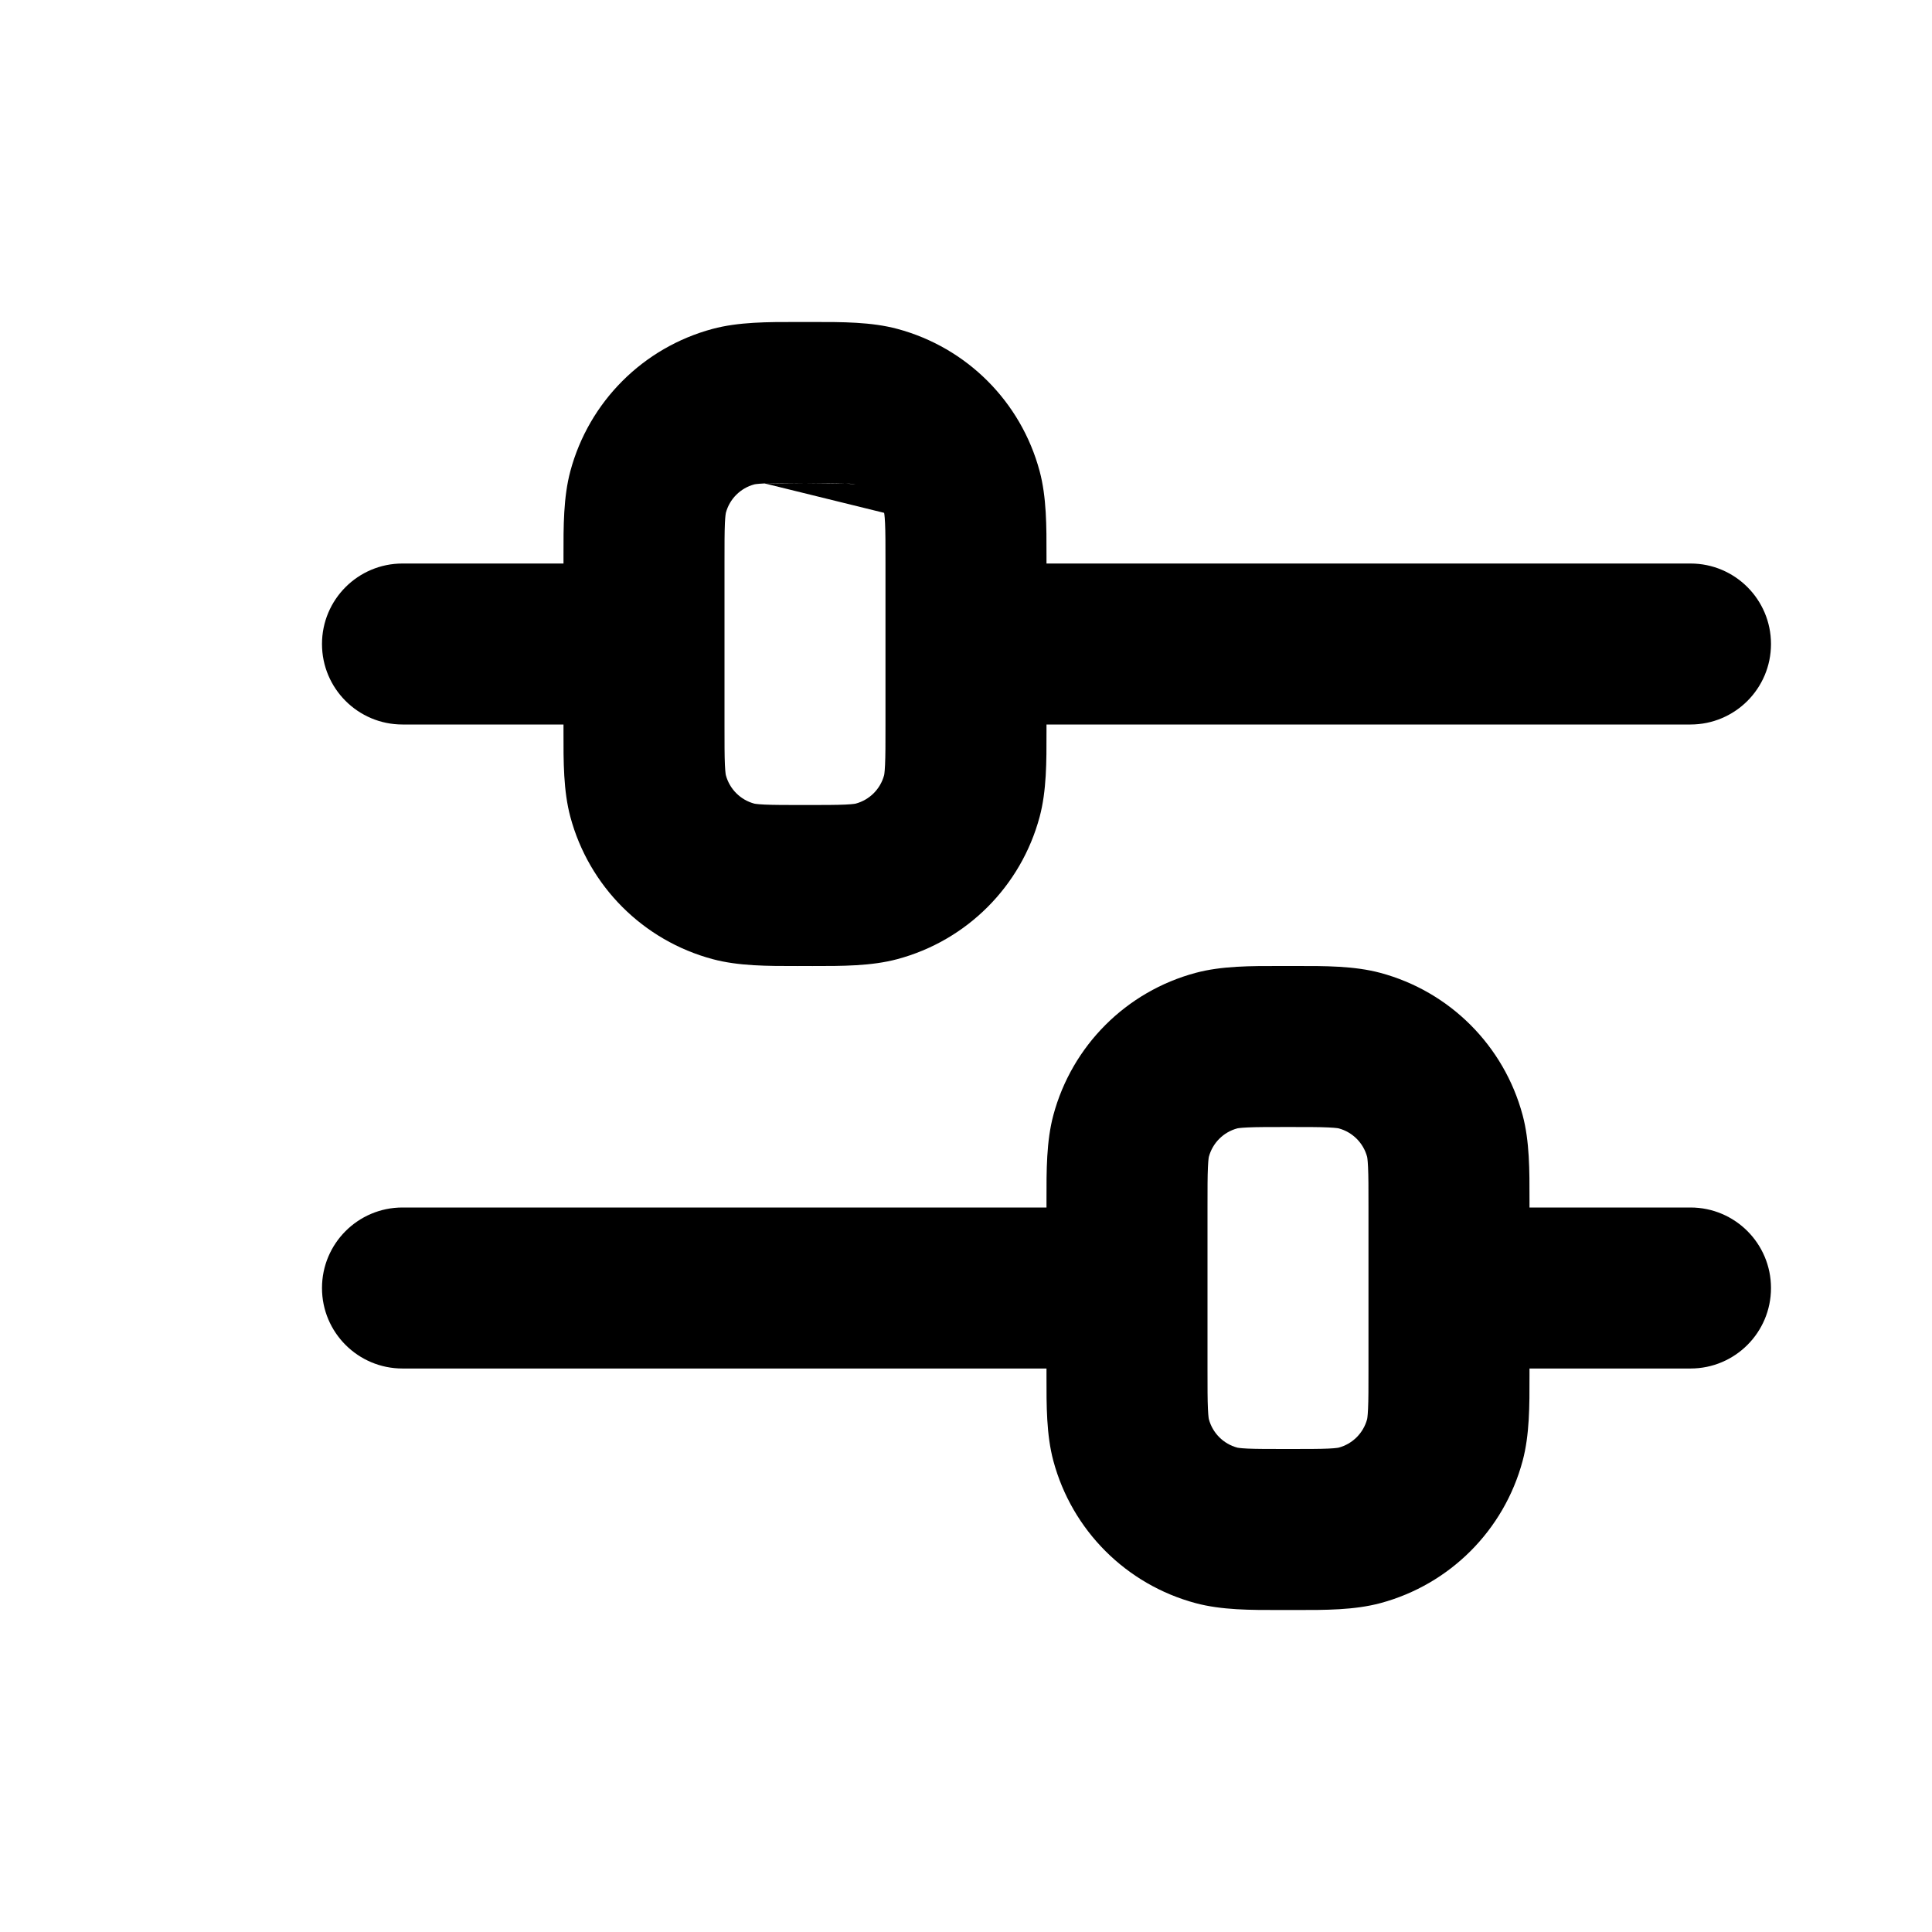 <svg xmlns="http://www.w3.org/2000/svg" width="71" height="71" viewBox="0 0 71 71" fill="none"><path fill-rule="evenodd" clip-rule="evenodd" d="M29.308 11.833C29.399 11.834 29.491 11.834 29.583 11.834C29.675 11.834 29.767 11.834 29.858 11.833C30.949 11.832 32.021 11.83 32.976 12.086C35.529 12.77 37.522 14.763 38.206 17.315C38.462 18.27 38.46 19.343 38.458 20.433C38.458 20.525 38.458 20.617 38.458 20.709H62.125C63.759 20.709 65.083 22.033 65.083 23.667C65.083 25.301 63.759 26.625 62.125 26.625H38.458C38.458 26.717 38.458 26.809 38.458 26.901C38.46 27.991 38.462 29.064 38.206 30.019C37.522 32.571 35.529 34.565 32.976 35.248C32.021 35.504 30.949 35.502 29.858 35.501C29.767 35.501 29.675 35.5 29.583 35.5C29.491 35.5 29.399 35.501 29.308 35.501C28.217 35.502 27.145 35.504 26.19 35.248C23.637 34.565 21.644 32.571 20.96 30.019C20.704 29.064 20.706 27.991 20.708 26.901C20.708 26.809 20.708 26.717 20.708 26.625H14.791C13.158 26.625 11.833 25.301 11.833 23.667C11.833 22.033 13.158 20.709 14.791 20.709H20.708C20.708 20.617 20.708 20.525 20.708 20.433C20.706 19.343 20.704 18.27 20.96 17.315C21.644 14.763 23.637 12.77 26.19 12.086C27.145 11.83 28.217 11.832 29.308 11.833ZM28.1 17.766C27.784 17.78 27.71 17.804 27.721 17.801C27.21 17.938 26.812 18.336 26.675 18.847C26.673 18.857 26.653 18.948 26.64 19.225C26.625 19.557 26.625 19.994 26.625 20.709V26.625C26.625 27.34 26.625 27.777 26.64 28.109C26.655 28.424 26.678 28.498 26.675 28.487C26.812 28.998 27.21 29.396 27.721 29.533C27.71 29.53 27.784 29.553 28.1 29.568C28.431 29.583 28.868 29.584 29.583 29.584C30.298 29.584 30.735 29.583 31.066 29.568C31.382 29.553 31.456 29.53 31.445 29.533C31.956 29.396 32.354 28.998 32.491 28.487C32.488 28.498 32.511 28.424 32.525 28.109C32.541 27.777 32.541 27.34 32.541 26.625V20.709C32.541 19.994 32.541 19.557 32.525 19.225C32.511 18.91 32.488 18.836 32.491 18.847M28.1 17.766C28.431 17.751 28.868 17.75 29.583 17.75L28.1 17.766ZM29.583 17.75C30.298 17.75 30.735 17.751 31.066 17.766L29.583 17.75ZM31.066 17.766C31.344 17.779 31.435 17.798 31.445 17.801L31.066 17.766ZM47.058 35.5C47.149 35.5 47.241 35.5 47.333 35.5C47.425 35.5 47.517 35.5 47.608 35.5C48.699 35.498 49.771 35.496 50.726 35.752C53.279 36.436 55.272 38.43 55.956 40.982C56.212 41.937 56.21 43.009 56.208 44.1C56.208 44.192 56.208 44.283 56.208 44.375H62.125C63.759 44.375 65.083 45.7 65.083 47.334C65.083 48.968 63.759 50.292 62.125 50.292H56.208C56.208 50.384 56.208 50.476 56.208 50.567C56.21 51.658 56.212 52.73 55.956 53.685C55.272 56.238 53.279 58.231 50.726 58.915C49.771 59.171 48.699 59.169 47.608 59.167C47.517 59.167 47.425 59.167 47.333 59.167C47.241 59.167 47.149 59.167 47.058 59.167C45.967 59.169 44.895 59.171 43.94 58.915C41.387 58.231 39.394 56.238 38.71 53.685C38.454 52.73 38.456 51.658 38.458 50.567C38.458 50.476 38.458 50.384 38.458 50.292H14.791C13.158 50.292 11.833 48.968 11.833 47.334C11.833 45.7 13.158 44.375 14.791 44.375H38.458C38.458 44.284 38.458 44.192 38.458 44.1C38.456 43.009 38.454 41.937 38.71 40.982C39.394 38.43 41.387 36.436 43.94 35.752C44.895 35.496 45.967 35.498 47.058 35.5ZM45.85 41.433C45.534 41.447 45.46 41.47 45.471 41.467C44.96 41.604 44.562 42.003 44.425 42.513C44.428 42.502 44.405 42.577 44.391 42.892C44.375 43.223 44.375 43.661 44.375 44.375V50.292C44.375 51.007 44.375 51.444 44.391 51.775C44.405 52.091 44.428 52.165 44.425 52.154C44.562 52.664 44.96 53.063 45.471 53.2C45.46 53.197 45.534 53.22 45.85 53.235C46.181 53.25 46.618 53.25 47.333 53.25C48.048 53.25 48.485 53.25 48.816 53.235C49.132 53.22 49.206 53.197 49.195 53.2C49.706 53.063 50.104 52.664 50.241 52.154C50.238 52.165 50.261 52.091 50.275 51.775C50.291 51.444 50.291 51.007 50.291 50.292V44.375C50.291 43.661 50.291 43.223 50.275 42.892C50.261 42.577 50.238 42.502 50.241 42.513C50.104 42.003 49.706 41.604 49.195 41.467C49.206 41.47 49.132 41.447 48.816 41.433C48.485 41.417 48.048 41.417 47.333 41.417C46.618 41.417 46.181 41.417 45.85 41.433Z" fill="black"></path></svg>